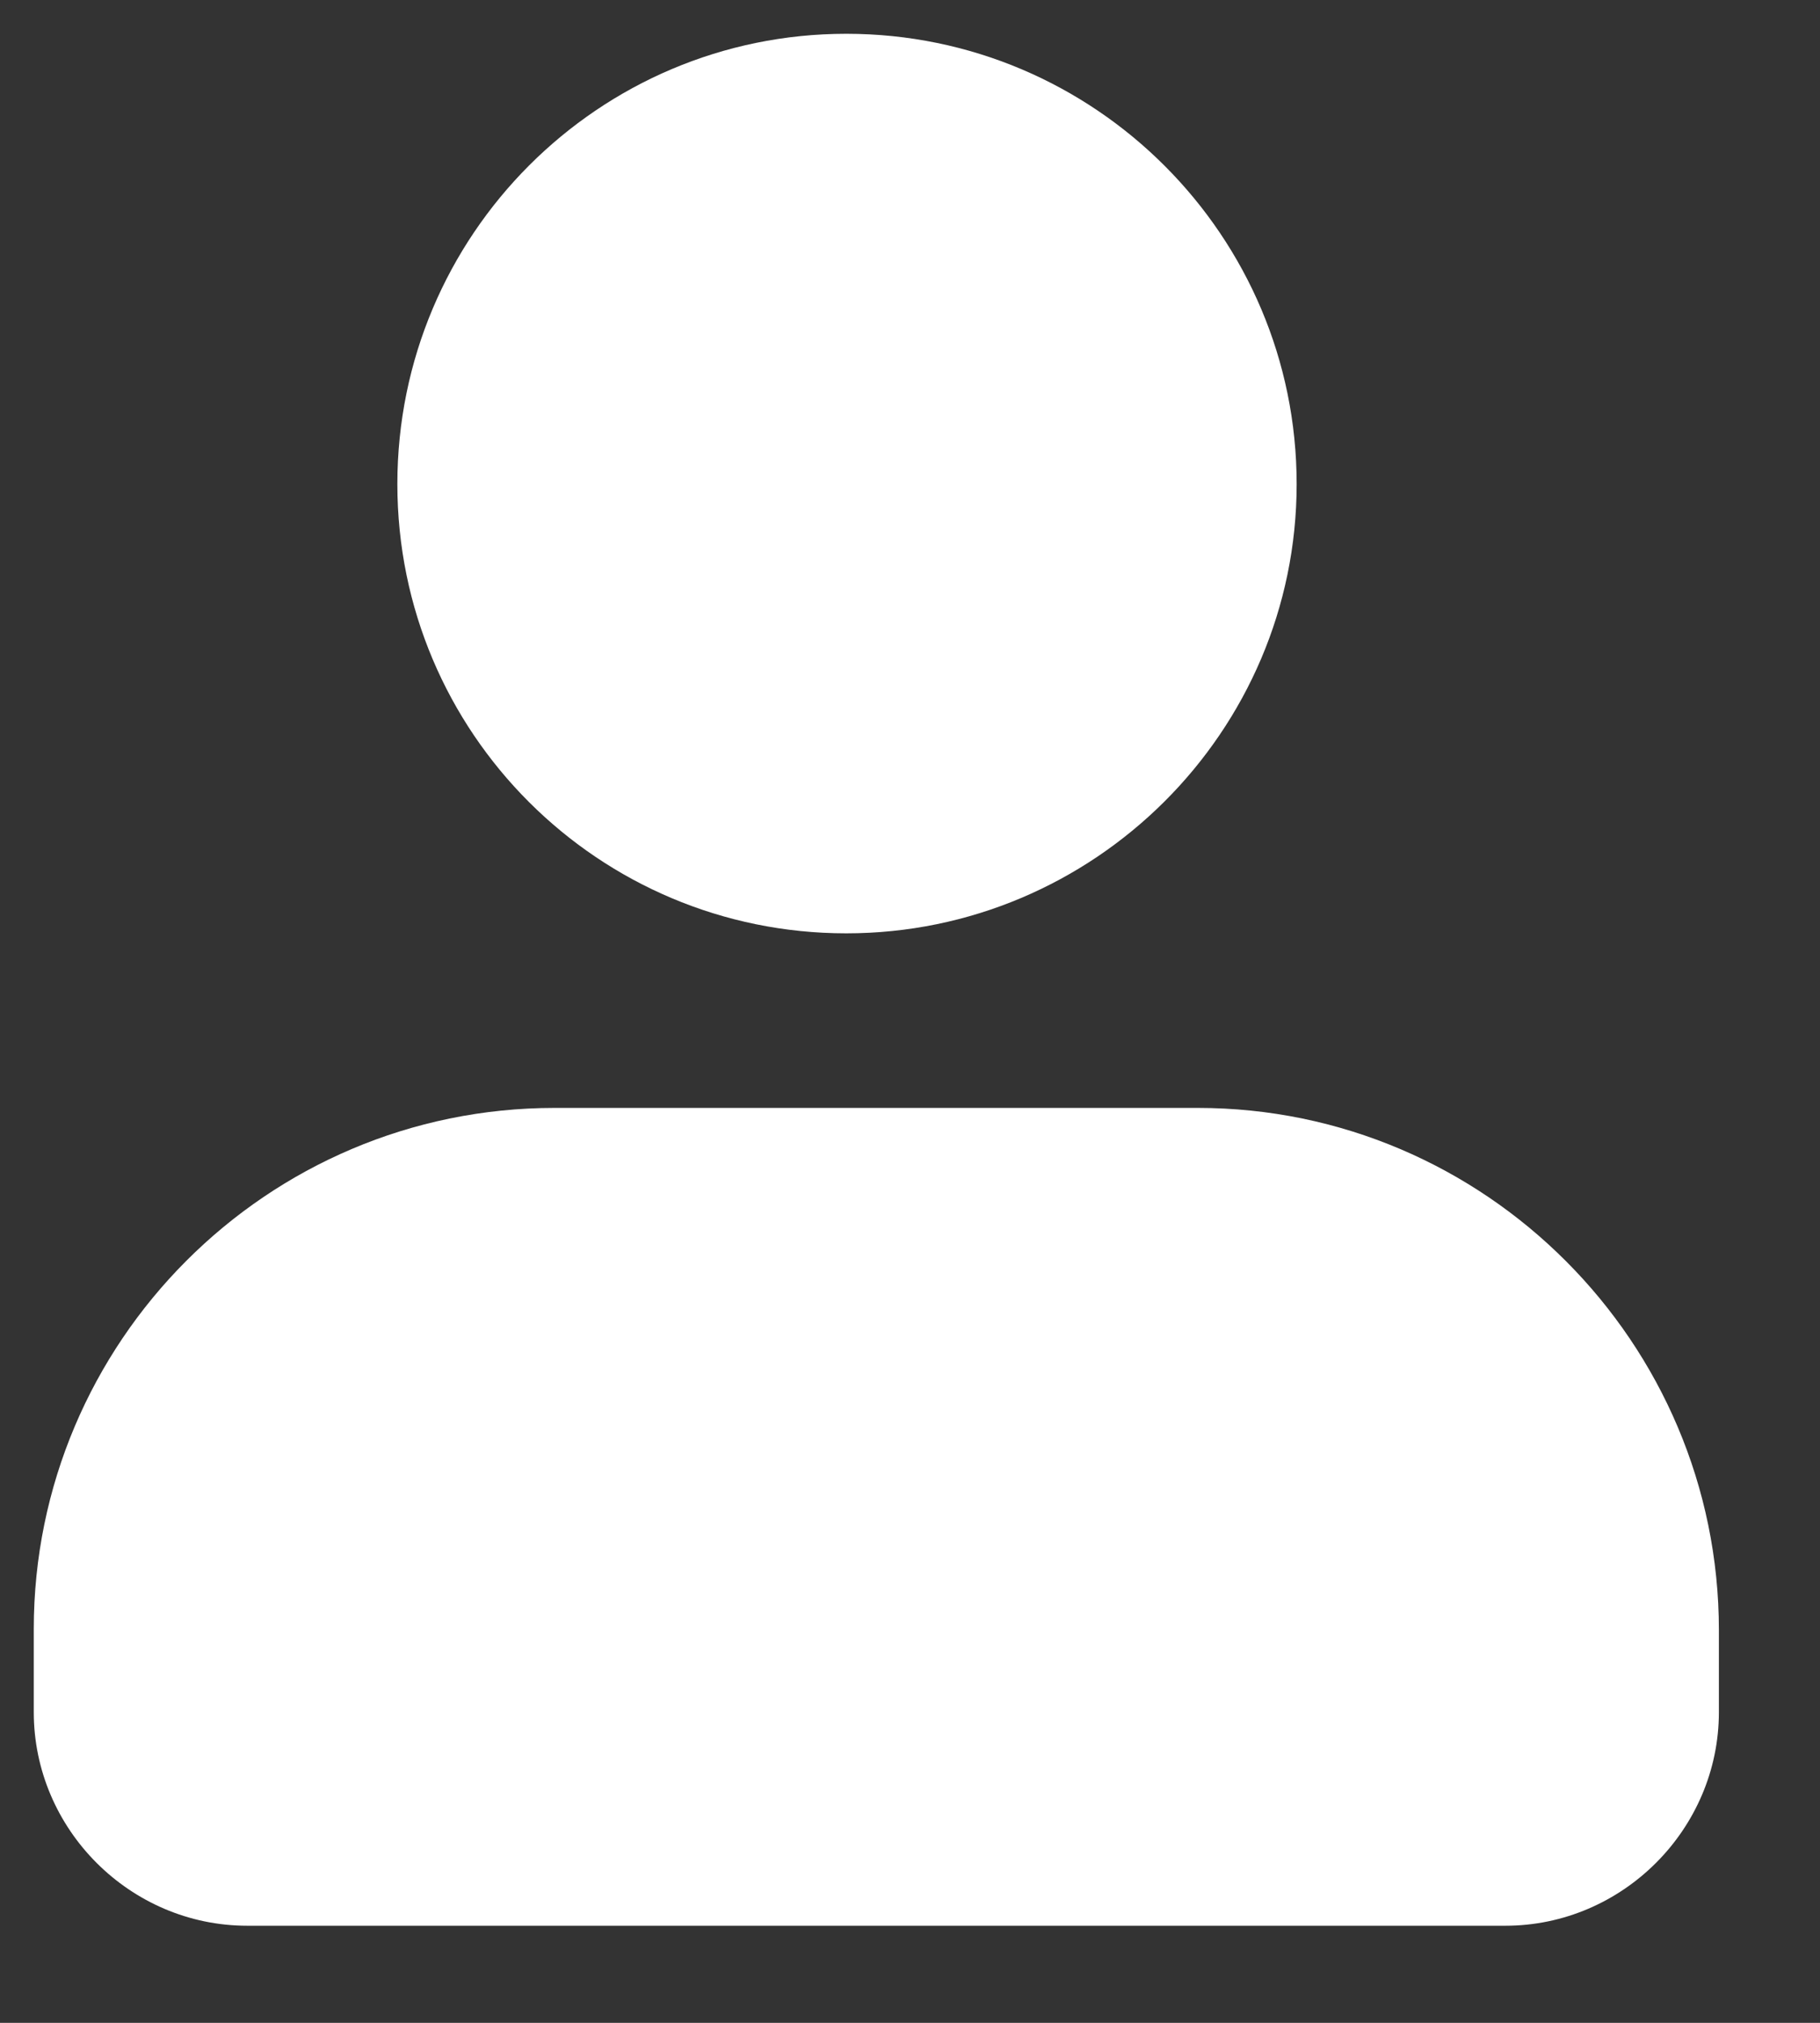 <?xml version="1.0" encoding="UTF-8"?> <svg xmlns="http://www.w3.org/2000/svg" width="9" height="10" viewBox="0 0 9 10" fill="none"><rect x="0" y="0" width="9" height="10" fill="#333333" stroke="none"/><path d="M4.185 4.614C5.41 4.614 6.412 3.618 6.412 2.393C6.412 1.168 5.416 0.167 4.185 0.167C2.961 0.167 1.965 1.162 1.965 2.393C1.965 3.624 2.961 4.614 4.185 4.614Z" fill="white"></path><path d="M5.923 5.477H2.743C1.319 5.477 0.167 6.635 0.167 8.053V8.464C0.167 9.043 0.643 9.52 1.223 9.52H7.444C8.023 9.52 8.5 9.043 8.5 8.464V8.059C8.5 6.635 7.341 5.477 5.923 5.477Z" fill="white"></path></svg> 